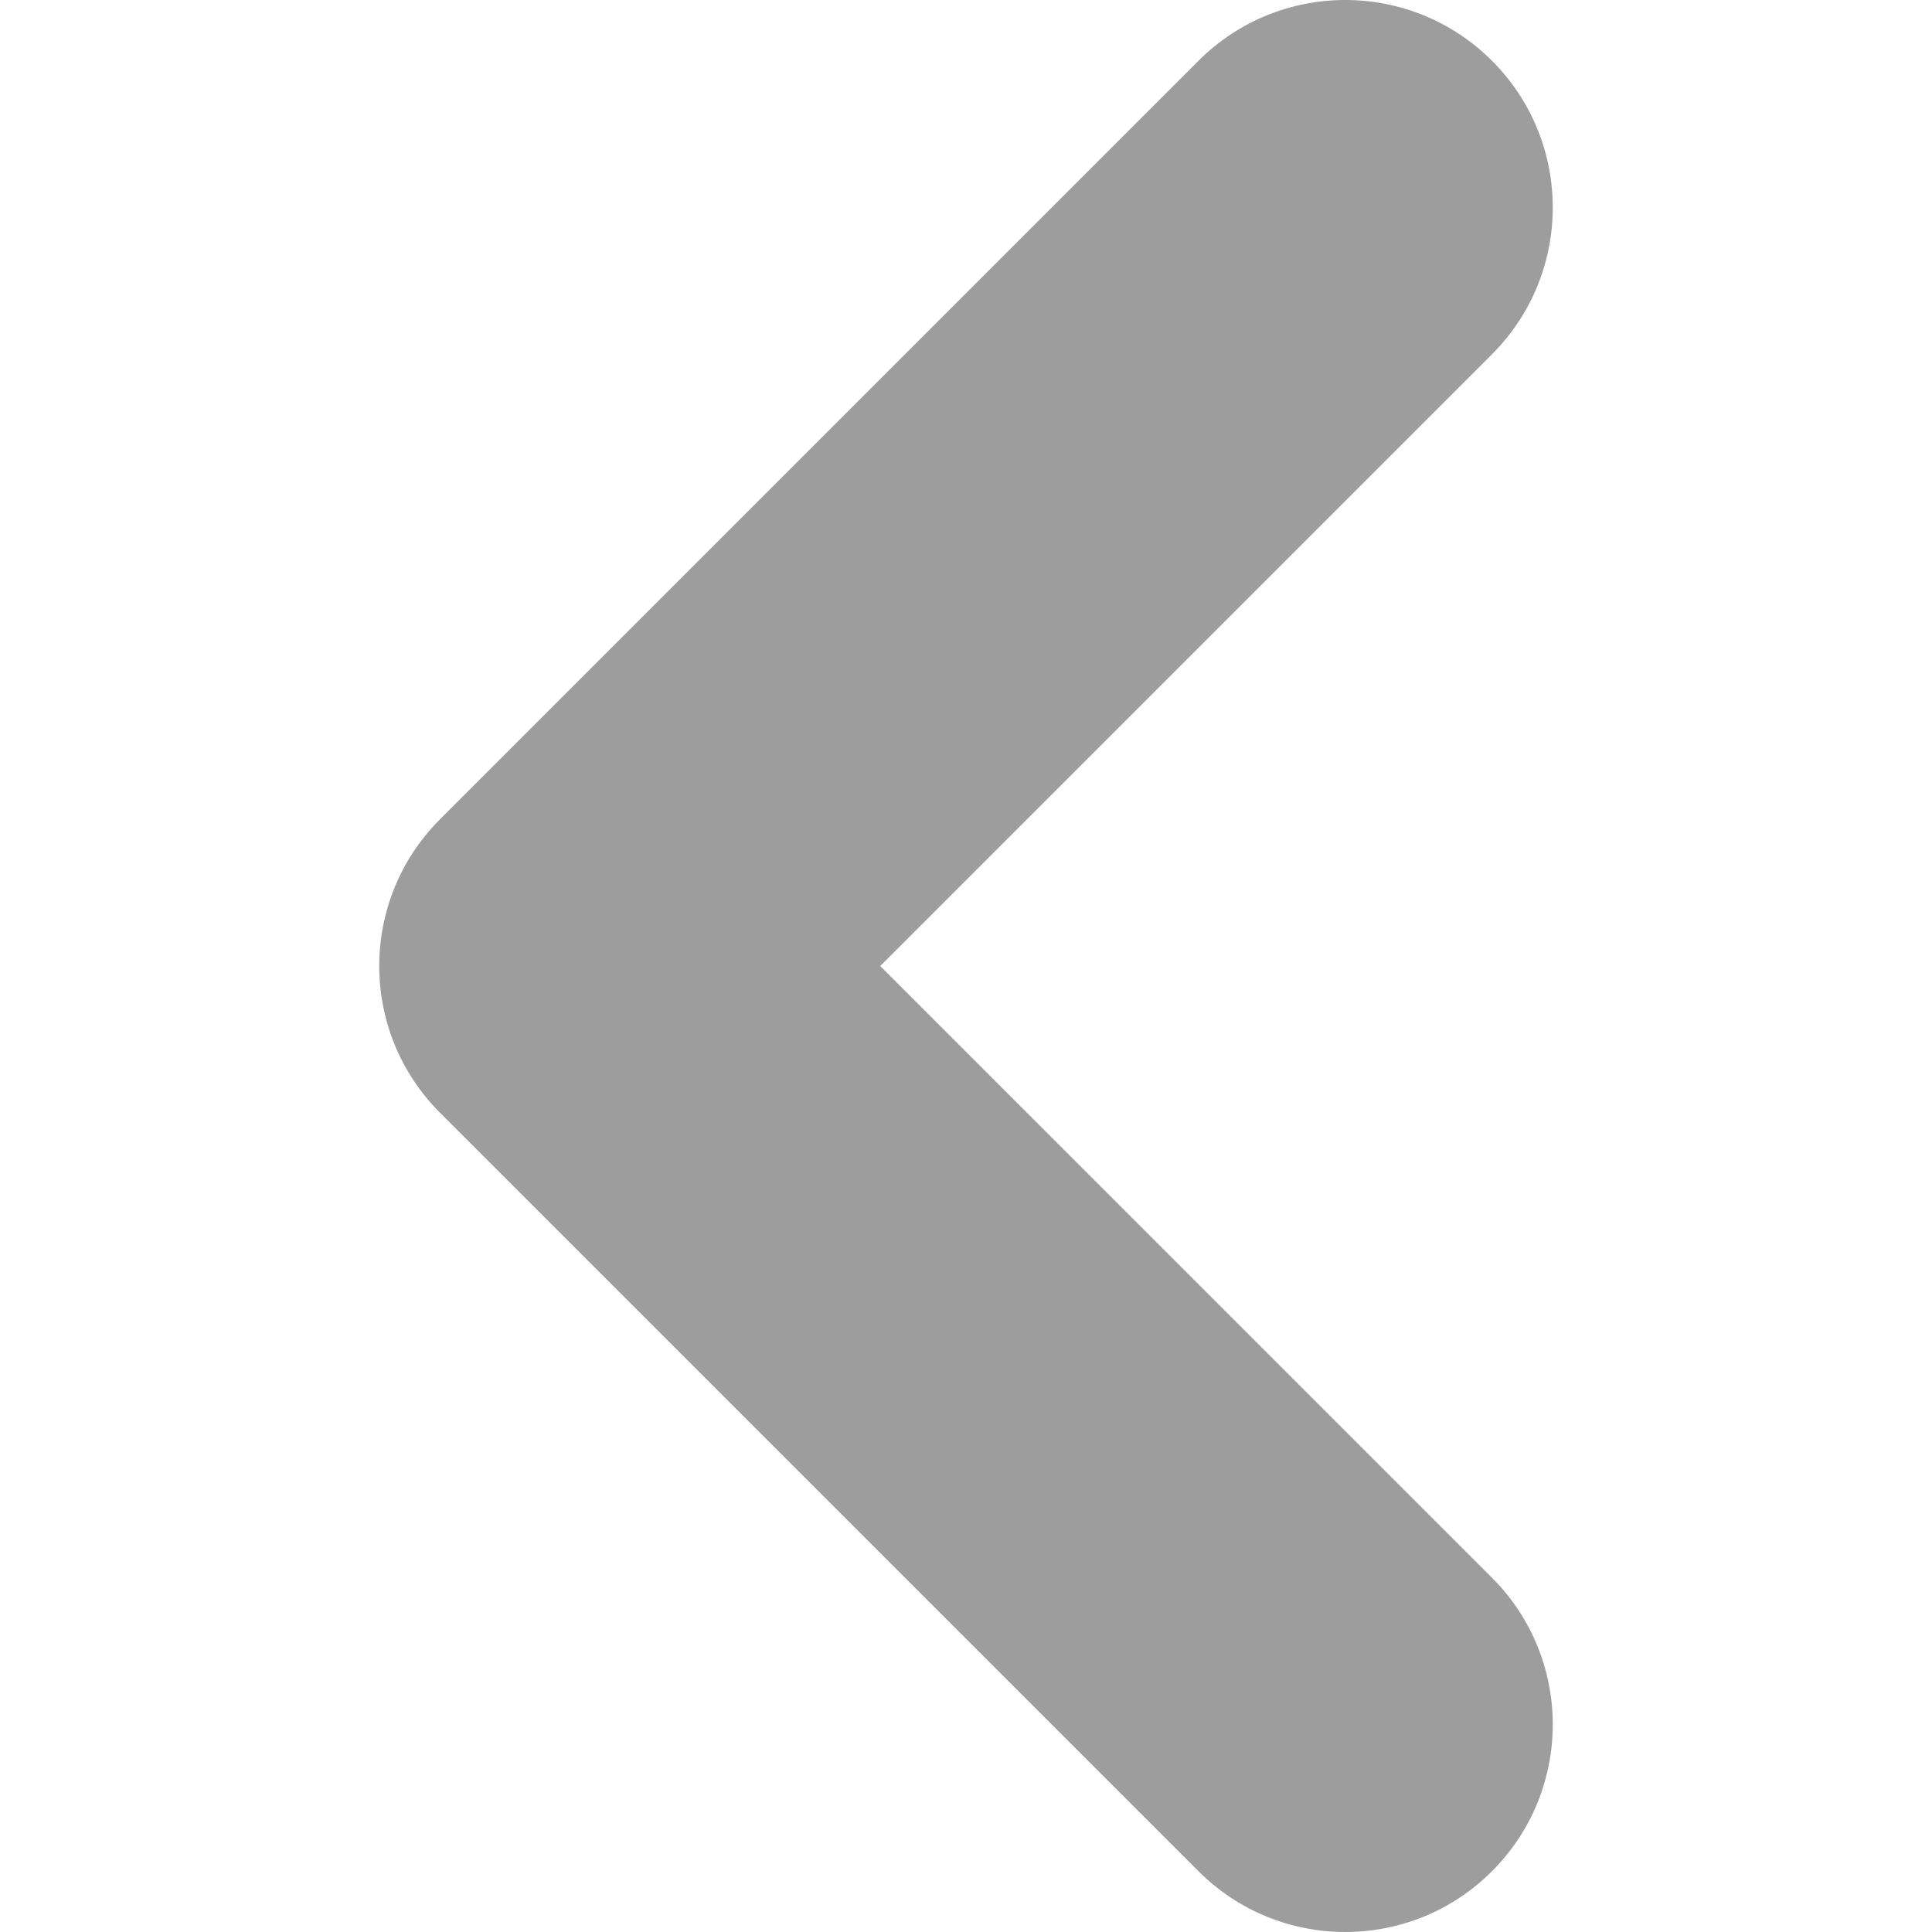 <?xml version="1.0" encoding="iso-8859-1"?>
<!-- Generator: Adobe Illustrator 19.0.0, SVG Export Plug-In . SVG Version: 6.00 Build 0)  -->
<svg xmlns="http://www.w3.org/2000/svg" xmlns:xlink="http://www.w3.org/1999/xlink" version="1.1" id="Capa_1" x="0px" y="0px" viewBox="0 0 491.1 491.1" style="enable-background:new 0 0 491.1 491.1;" xml:space="preserve" width="512px" height="512px">
<g>
	<path d="M111.85,208.25l192.8-192.8c20.6-20.6,54-20.6,74.6,0s20.6,54,0,74.6l-155.5,155.5l155.5,155.5c20.6,20.6,20.6,54,0,74.6   s-54,20.6-74.6,0l-192.8-192.8C91.25,262.25,91.25,228.85,111.85,208.25z" fill="#9e9d9d"/>
</g>
<g>
</g>
<g>
</g>
<g>
</g>
<g>
</g>
<g>
</g>
<g>
</g>
<g>
</g>
<g>
</g>
<g>
</g>
<g>
</g>
<g>
</g>
<g>
</g>
<g>
</g>
<g>
</g>
<g>
</g>
</svg>

